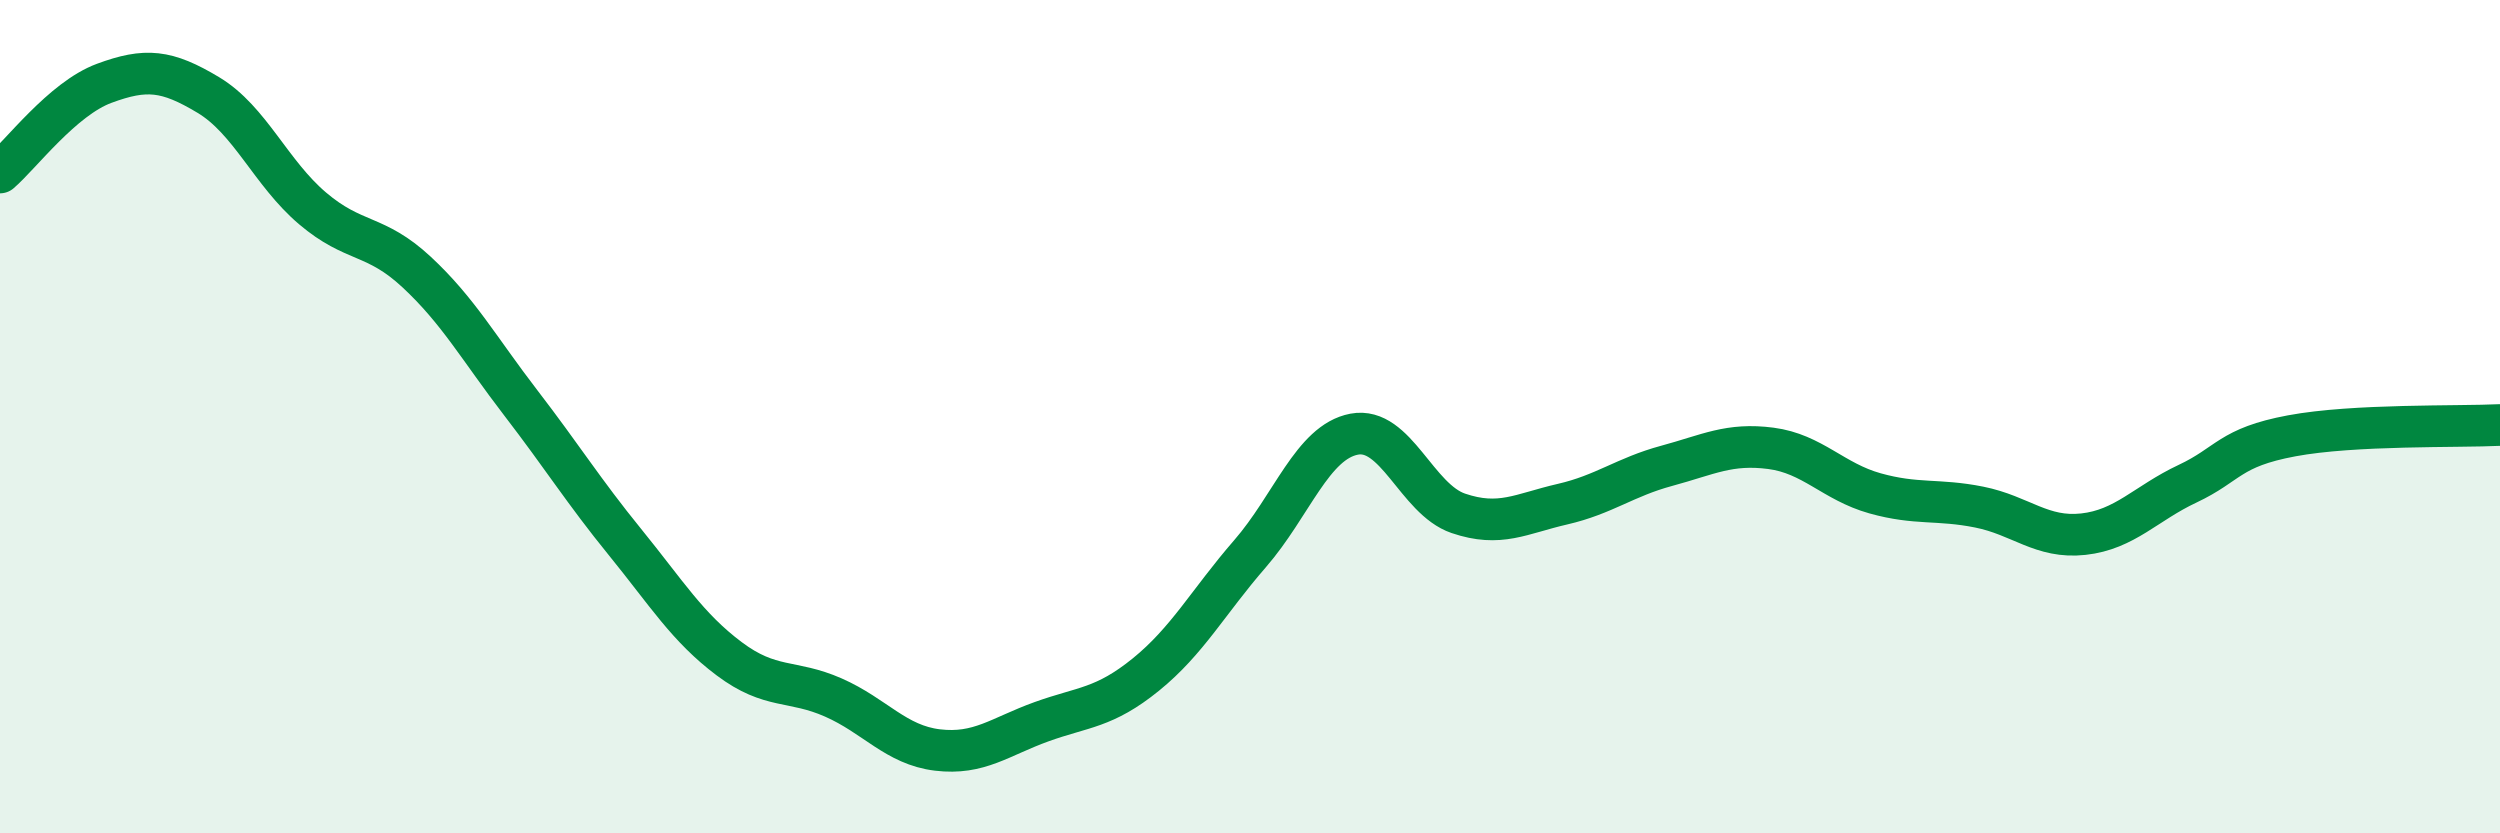 
    <svg width="60" height="20" viewBox="0 0 60 20" xmlns="http://www.w3.org/2000/svg">
      <path
        d="M 0,4.14 C 0.5,3.71 1.5,2.37 2.5,2 C 3.5,1.63 4,1.68 5,2.28 C 6,2.88 6.5,4.15 7.5,5 C 8.5,5.85 9,5.6 10,6.53 C 11,7.46 11.5,8.37 12.5,9.67 C 13.5,10.97 14,11.78 15,13.01 C 16,14.24 16.5,15.06 17.5,15.81 C 18.5,16.56 19,16.3 20,16.74 C 21,17.18 21.5,17.88 22.5,18 C 23.5,18.12 24,17.68 25,17.32 C 26,16.96 26.5,17 27.5,16.19 C 28.5,15.38 29,14.44 30,13.29 C 31,12.14 31.5,10.61 32.5,10.42 C 33.5,10.23 34,11.98 35,12.32 C 36,12.66 36.5,12.33 37.5,12.1 C 38.5,11.87 39,11.45 40,11.18 C 41,10.91 41.5,10.63 42.5,10.76 C 43.5,10.89 44,11.56 45,11.84 C 46,12.12 46.5,11.97 47.5,12.17 C 48.5,12.37 49,12.93 50,12.82 C 51,12.71 51.5,12.08 52.5,11.61 C 53.5,11.14 53.5,10.74 55,10.46 C 56.5,10.18 59,10.25 60,10.2L60 20L0 20Z"
        fill="#008740"
        opacity="0.1"
        stroke-linecap="round"
        stroke-linejoin="round"
      />
      <path
        d="M 0,4.14 C 0.5,3.71 1.5,2.37 2.5,2 C 3.5,1.63 4,1.68 5,2.28 C 6,2.88 6.5,4.15 7.5,5 C 8.5,5.85 9,5.6 10,6.53 C 11,7.46 11.5,8.37 12.5,9.67 C 13.5,10.97 14,11.78 15,13.01 C 16,14.24 16.5,15.06 17.5,15.81 C 18.5,16.56 19,16.3 20,16.74 C 21,17.18 21.5,17.88 22.5,18 C 23.5,18.12 24,17.68 25,17.32 C 26,16.96 26.5,17 27.5,16.19 C 28.5,15.38 29,14.44 30,13.29 C 31,12.14 31.5,10.61 32.5,10.42 C 33.5,10.23 34,11.98 35,12.32 C 36,12.66 36.5,12.33 37.5,12.1 C 38.5,11.87 39,11.45 40,11.18 C 41,10.91 41.5,10.63 42.5,10.76 C 43.5,10.89 44,11.56 45,11.84 C 46,12.12 46.5,11.97 47.5,12.17 C 48.5,12.37 49,12.93 50,12.82 C 51,12.71 51.5,12.08 52.5,11.61 C 53.5,11.14 53.5,10.74 55,10.46 C 56.5,10.18 59,10.25 60,10.2"
        stroke="#008740"
        stroke-width="1"
        fill="none"
        stroke-linecap="round"
        stroke-linejoin="round"
      />
    </svg>
  